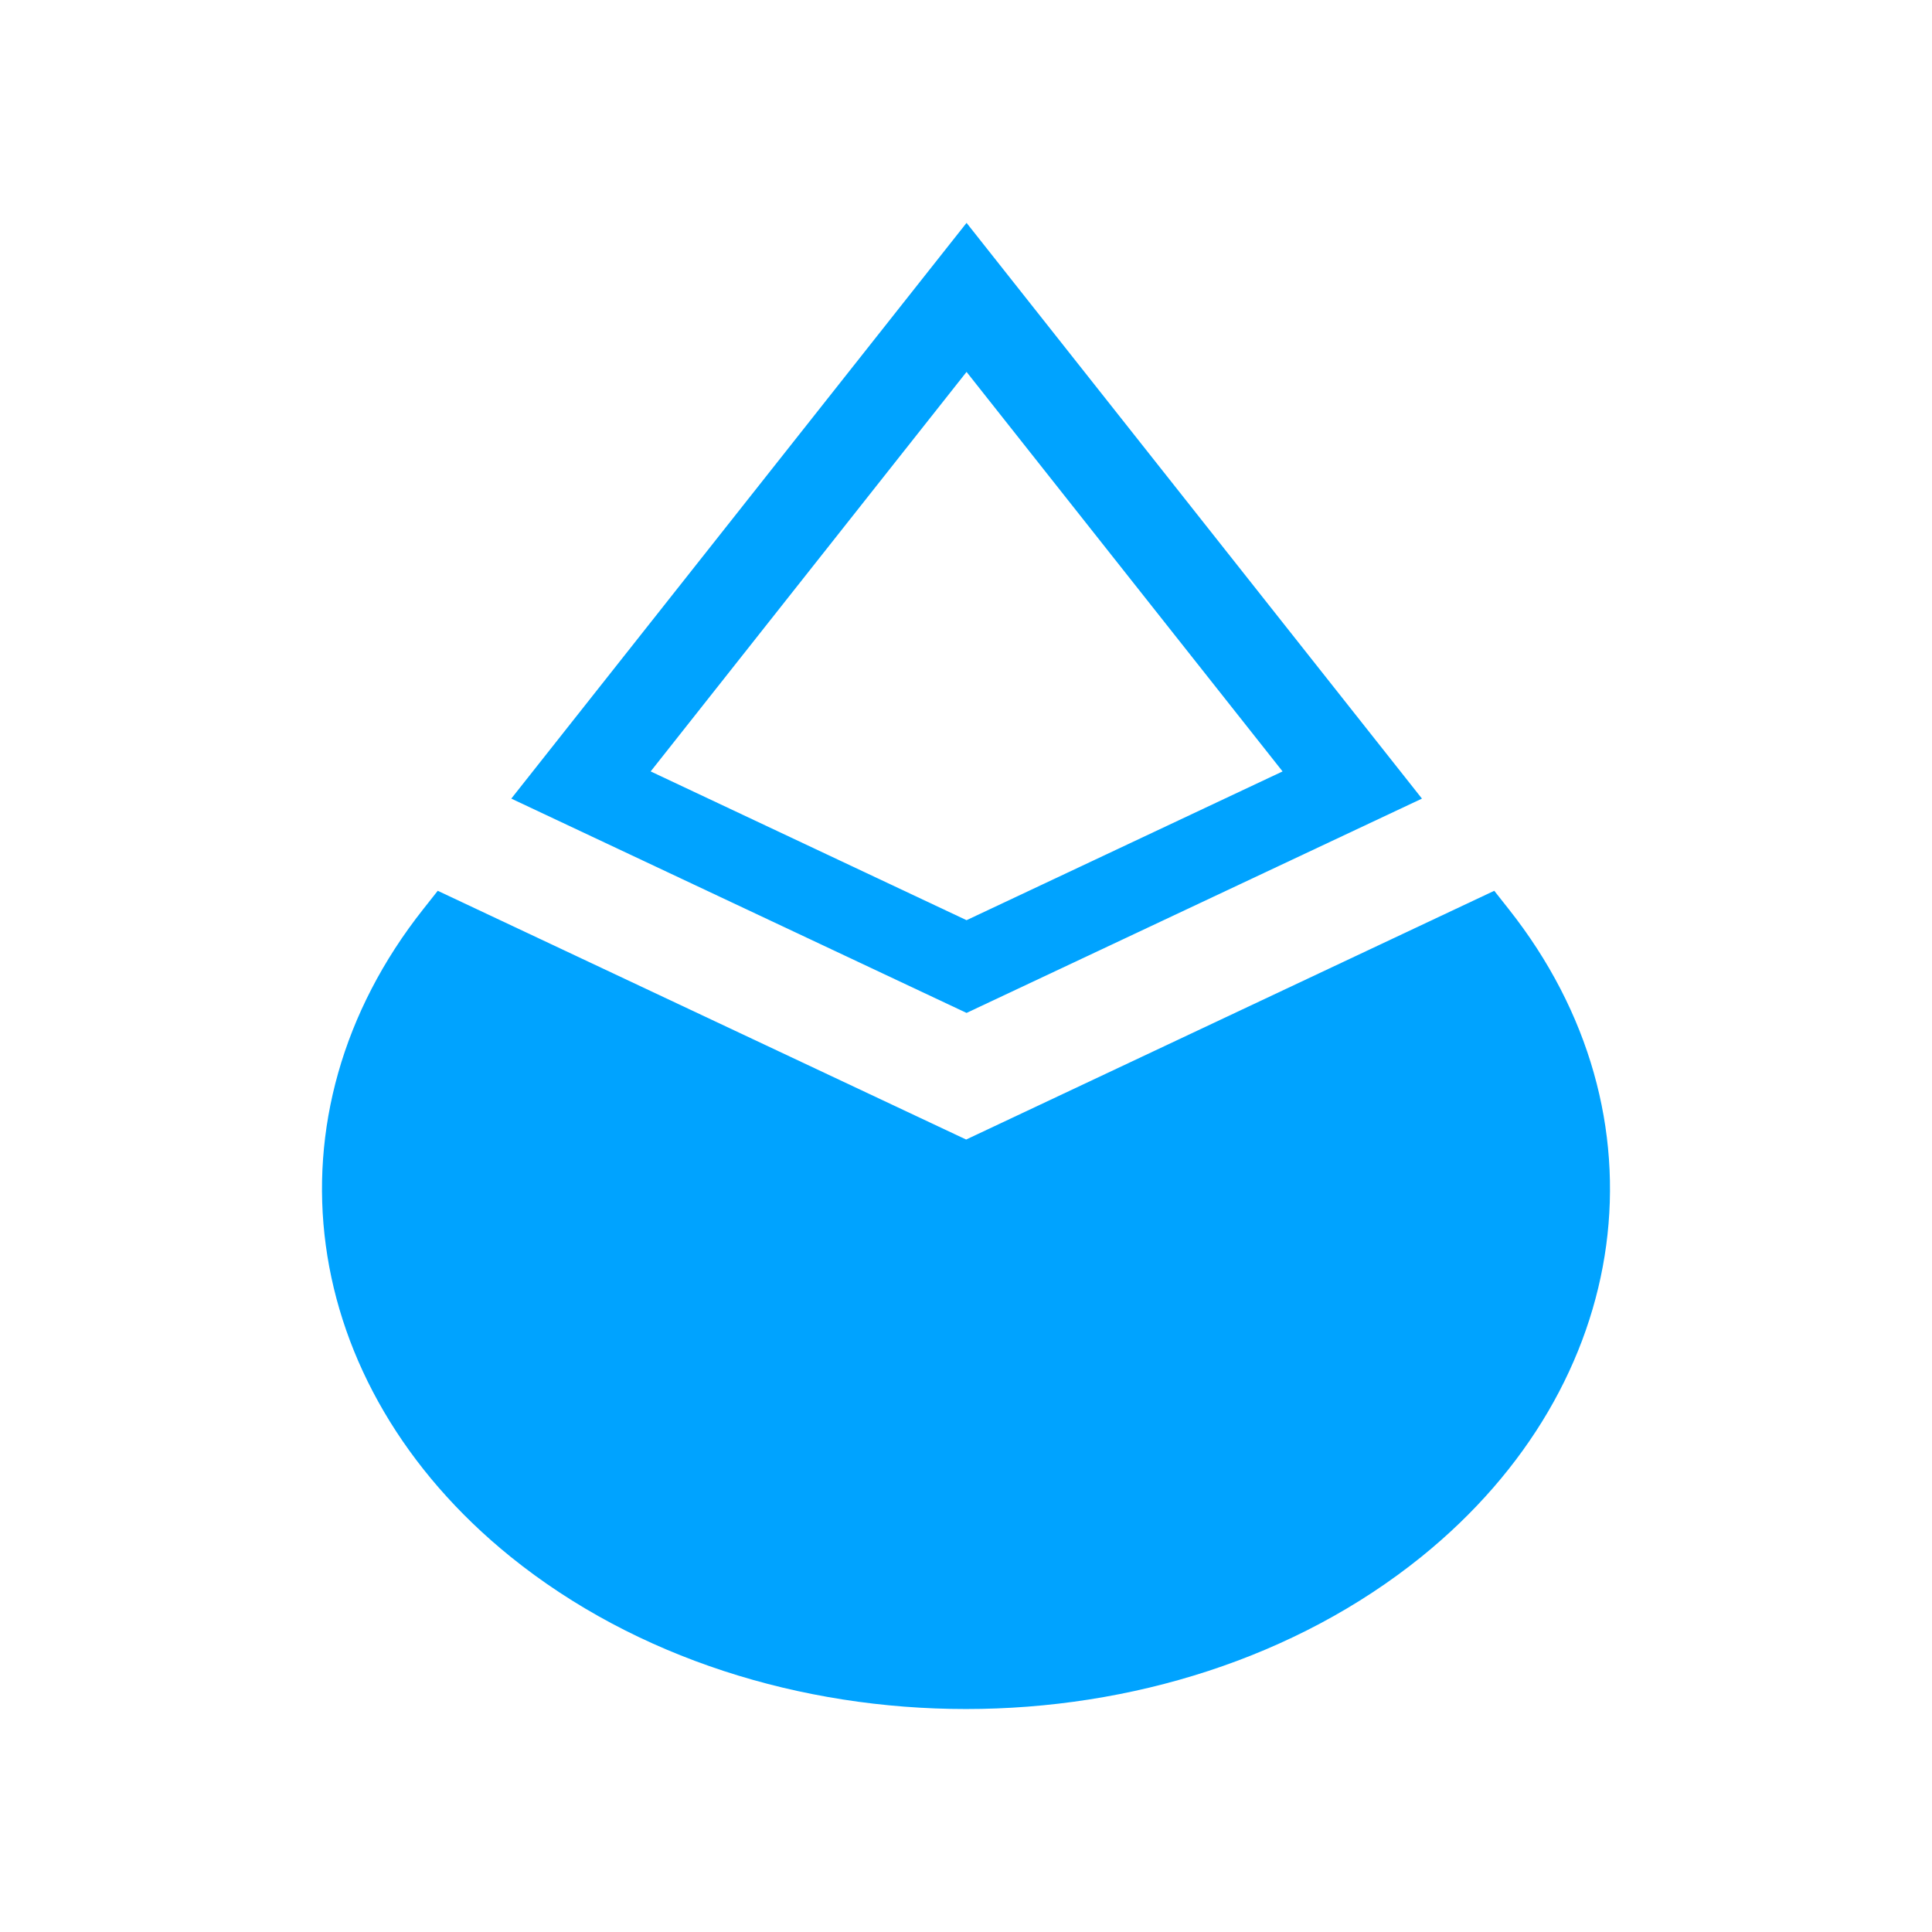 <svg width="14" height="14" viewBox="0 0 14 14" fill="none" xmlns="http://www.w3.org/2000/svg">
<path fill-rule="evenodd" clip-rule="evenodd" d="M7.004 1.615L10.304 5.787L7.004 7.34L3.705 5.787L7.004 1.615ZM4.715 5.59L7.004 2.695L9.294 5.59L7.004 6.668L4.715 5.59Z" fill="#00A3FF"/>
<path d="M7 8.257L3.172 6.455L3.067 6.588C1.888 8.078 2.152 10.03 3.7 11.281C5.523 12.752 8.477 12.752 10.3 11.281C11.848 10.03 12.112 8.078 10.933 6.588L10.828 6.455L7 8.258L7 8.257Z" fill="#00A3FF"/>
</svg>
